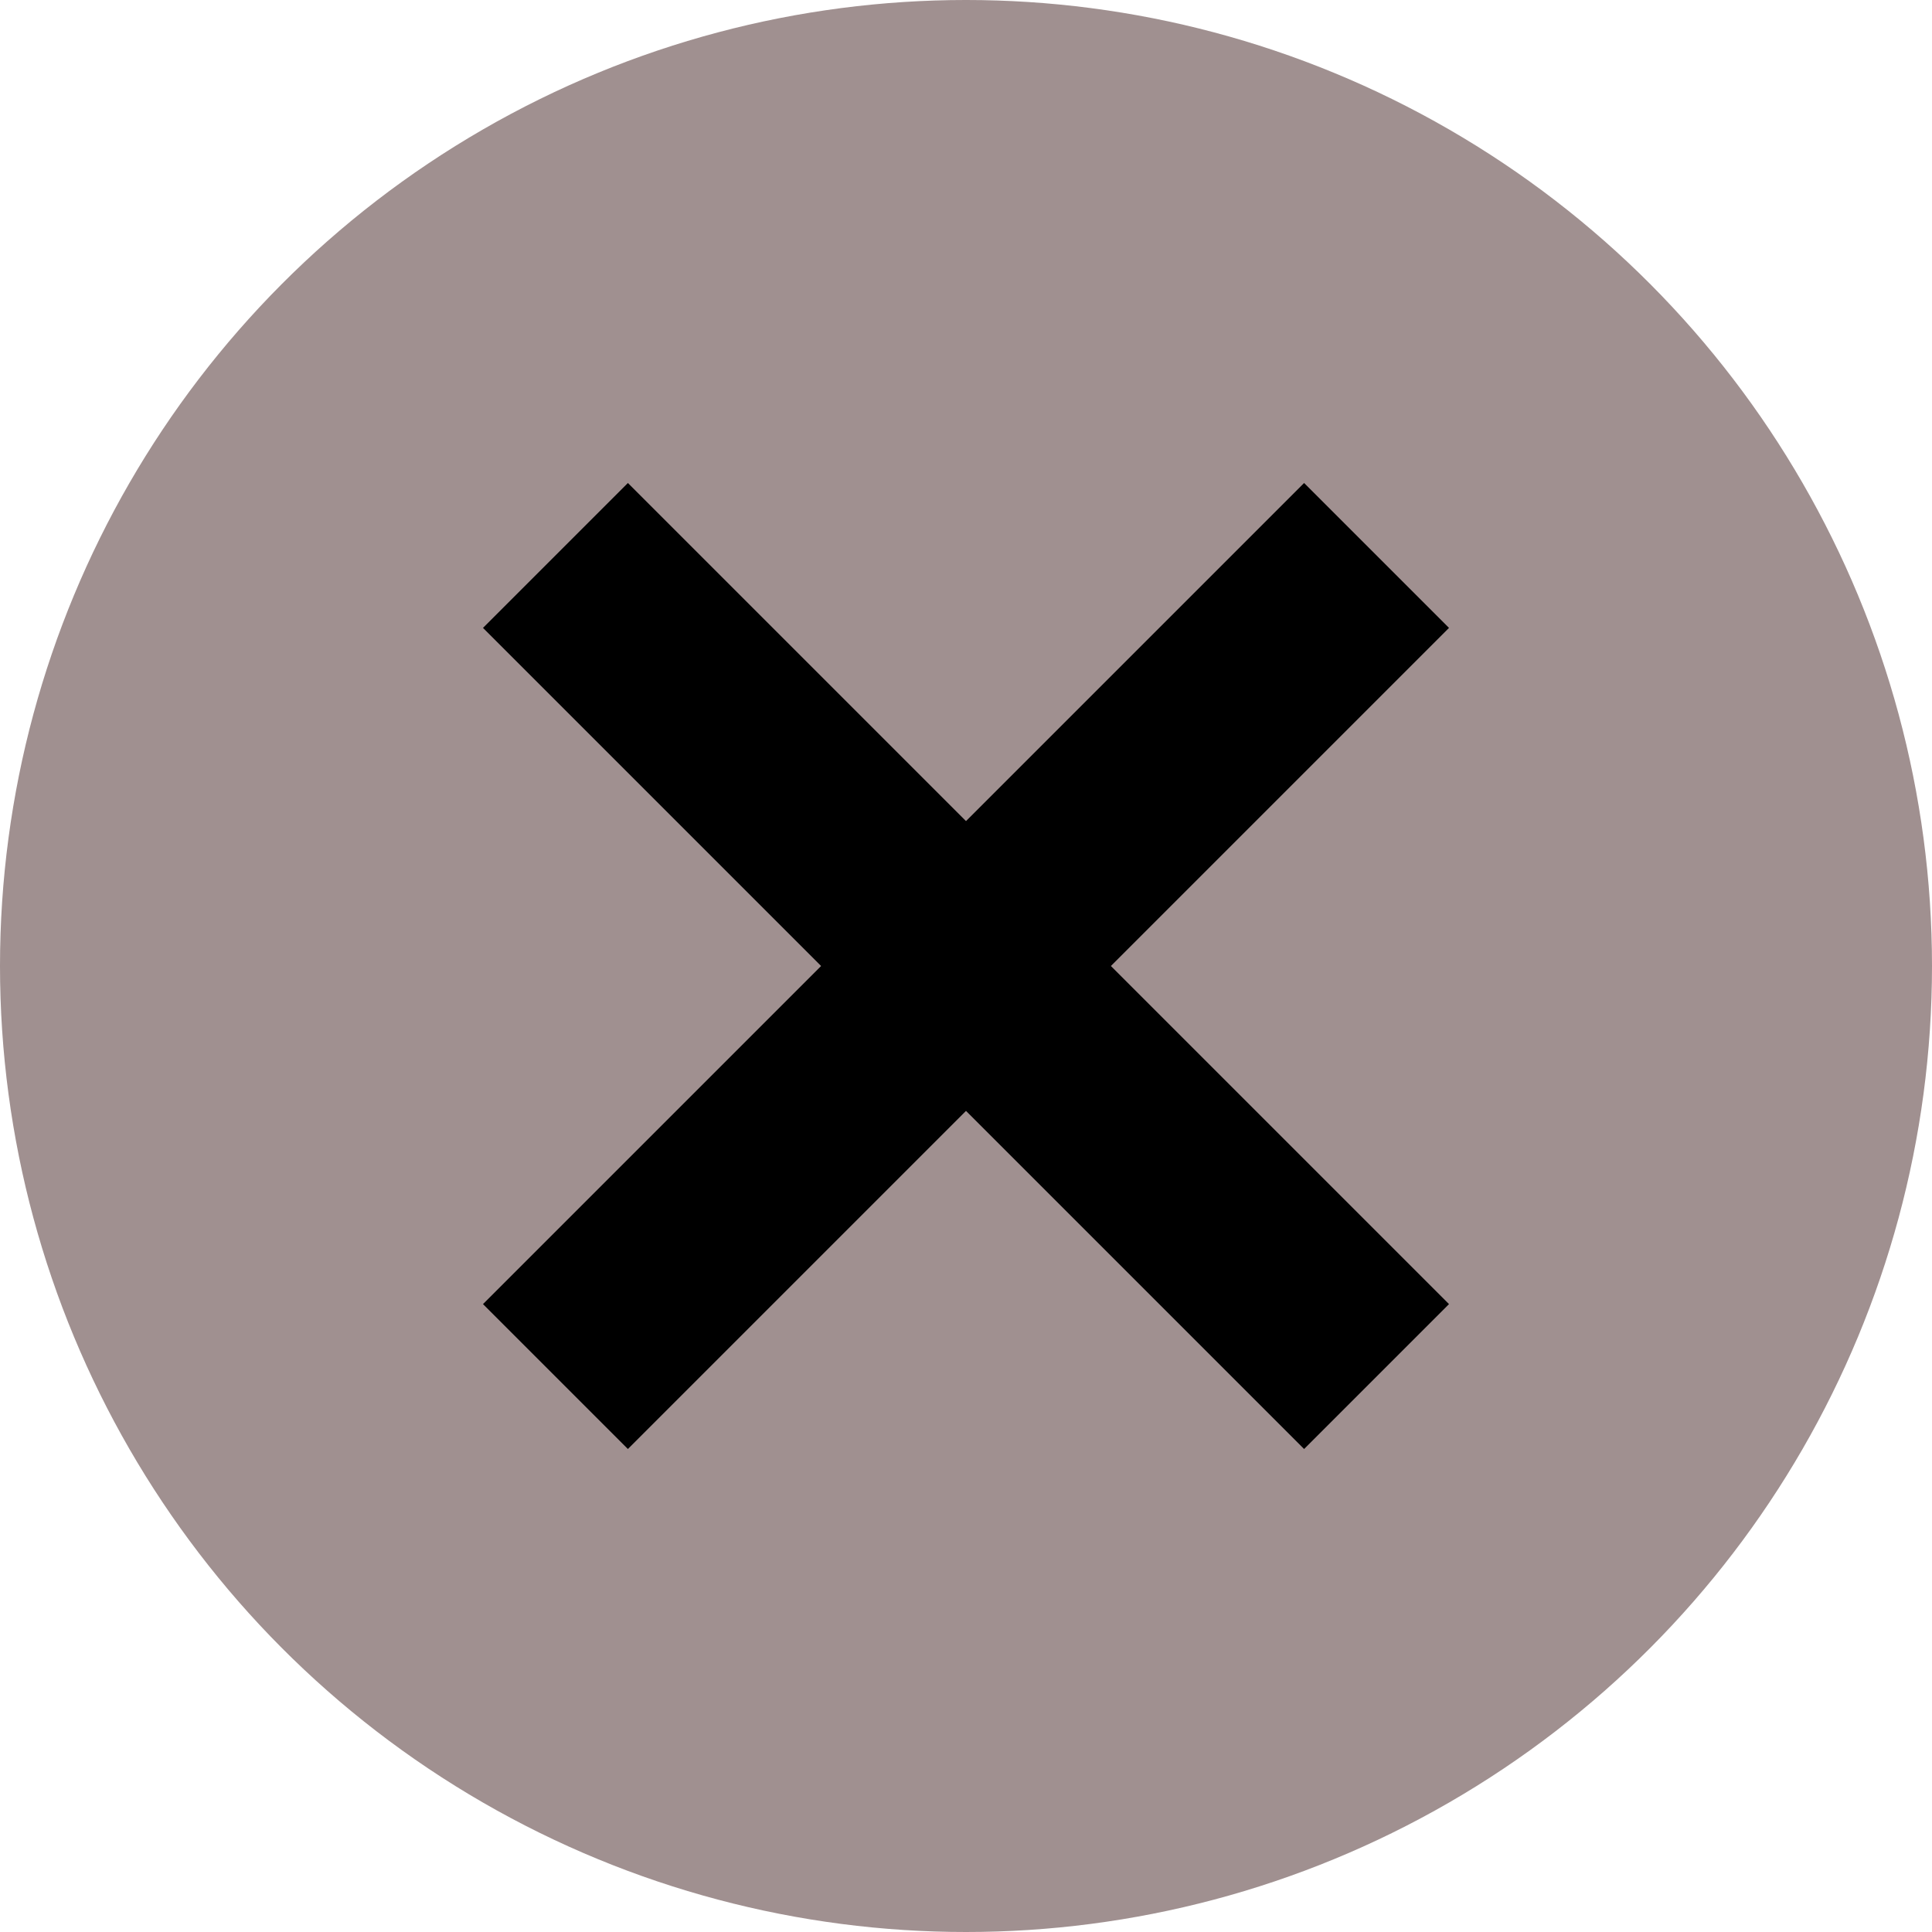 <?xml version="1.0" encoding="utf-8"?>
 <!-- This Source Code Form is subject to the terms of the Mozilla Public
    - License, v. 2.0. If a copy of the MPL was not distributed with this
    - file, You can obtain one at http://mozilla.org/MPL/2.0/. -->
<svg xmlns="http://www.w3.org/2000/svg" viewBox="0 0 12 12">
  <style>
    .st0 {
      fill: #A09090;
    }
    .st1 {
      fill: #000000;
    }
  </style>
  <circle id="Combined-Shape" class="st0" cx="6" cy="6" r="6"/>
  <polygon id="Close_Button_-_Normal-path" class="st1" points="9,8.1 8.1,9 6,6.9 3.9,9 3,8.1 5.1,6 3,3.9 3.9,3 6,5.1 8.1,3 9,3.9 6.9,6"/>
</svg>

